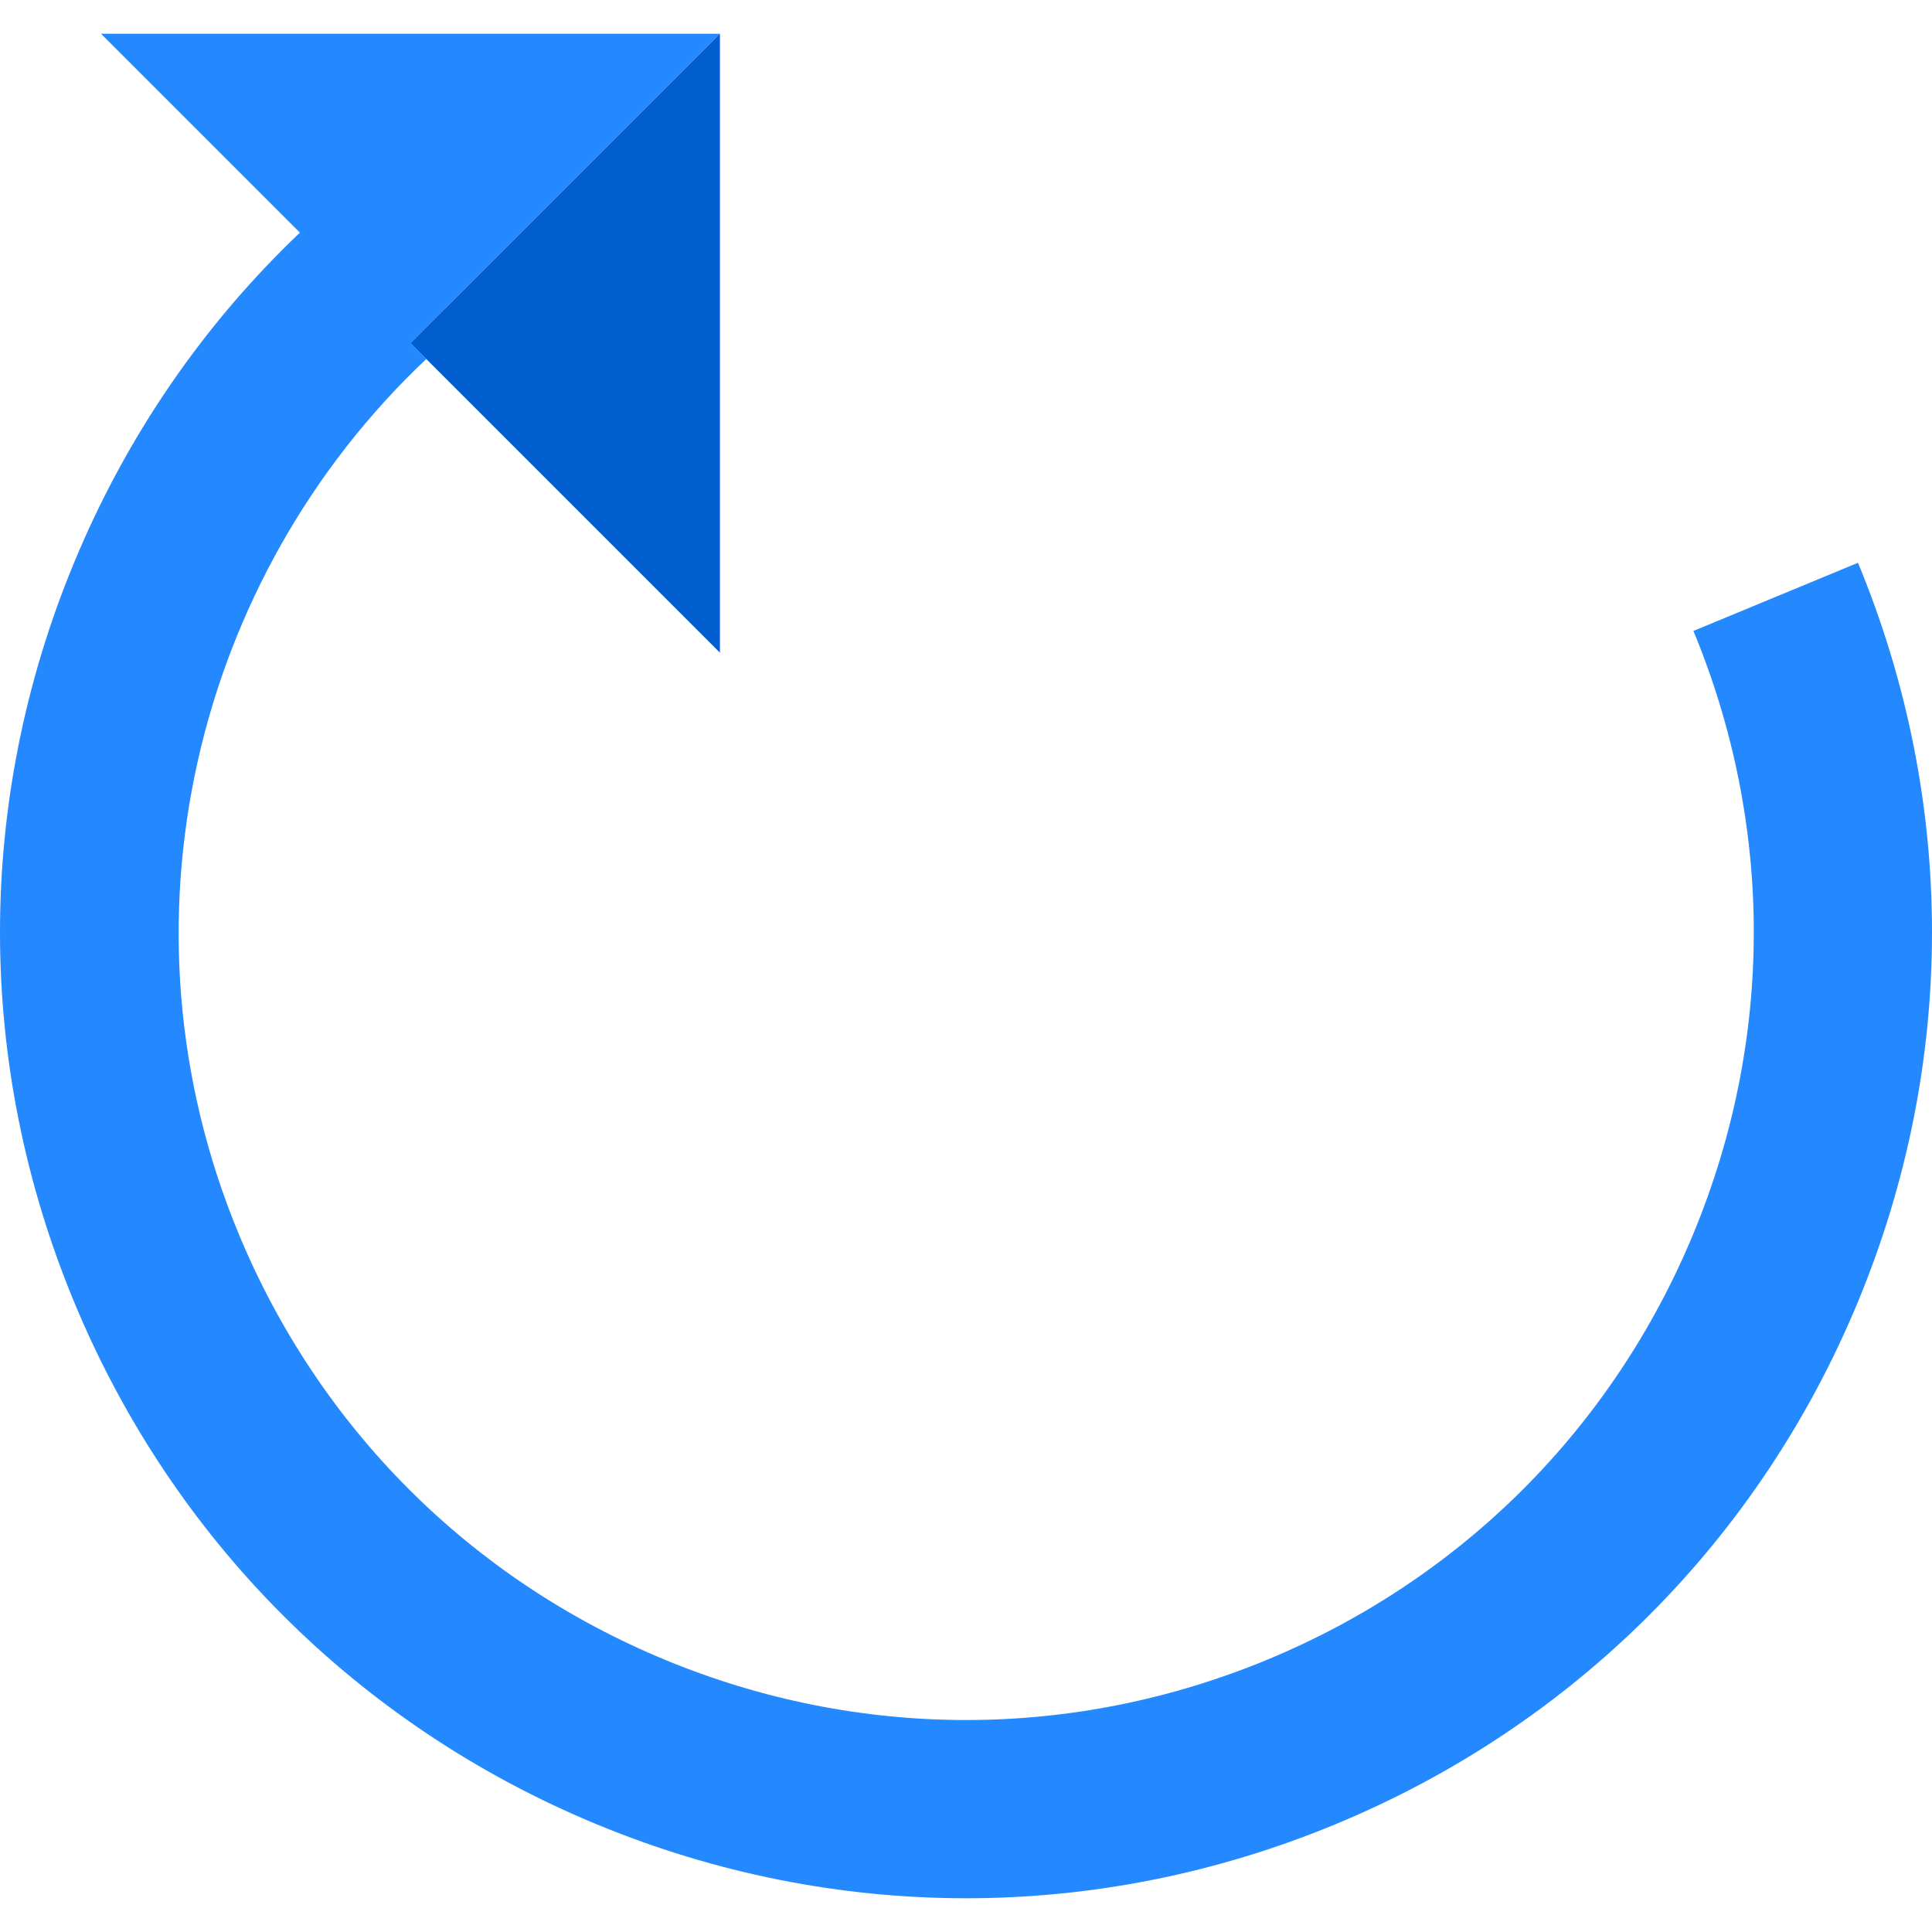 <?xml version="1.0" encoding="iso-8859-1"?>
<!-- Generator: Adobe Illustrator 19.0.0, SVG Export Plug-In . SVG Version: 6.00 Build 0)  -->
<svg version="1.1" id="Layer_1" xmlns="http://www.w3.org/2000/svg" xmlns:xlink="http://www.w3.org/1999/xlink" x="0px" y="0px"
	 viewBox="0 0 433.875 433.875" style="enable-background:new 0 0 433.875 433.875;" xml:space="preserve">
<g>
	<path style="fill:#2488FF;" d="M417.253,126.384l-36.955,15.307c18.074,43.636,18.074,91.698,0,135.333
		c-18.074,43.635-52.06,77.62-95.694,95.694c-43.636,18.074-91.698,18.074-135.332,0c-43.636-18.074-77.62-52.059-95.694-95.694
		c-28.862-69.681-9.699-147.468,42.152-196.397l-3.55-3.549L161.677,7.58H22.682l44.666,44.666
		c-21.652,20.602-38.946,45.698-50.726,74.139c-22.163,53.506-22.163,112.44,0,165.947c22.163,53.506,63.836,95.179,117.342,117.342
		c26.75,11.081,54.867,16.621,82.974,16.623c28.113,0.001,56.217-5.54,82.973-16.623c53.507-22.163,95.18-63.835,117.343-117.342
		S439.416,179.891,417.253,126.384z"/>
	<polygon style="fill:#005ECE;" points="92.179,77.077 161.677,146.574 161.677,7.58 	"/>
</g>
<g>
</g>
<g>
</g>
<g>
</g>
<g>
</g>
<g>
</g>
<g>
</g>
<g>
</g>
<g>
</g>
<g>
</g>
<g>
</g>
<g>
</g>
<g>
</g>
<g>
</g>
<g>
</g>
<g>
</g>
</svg>
